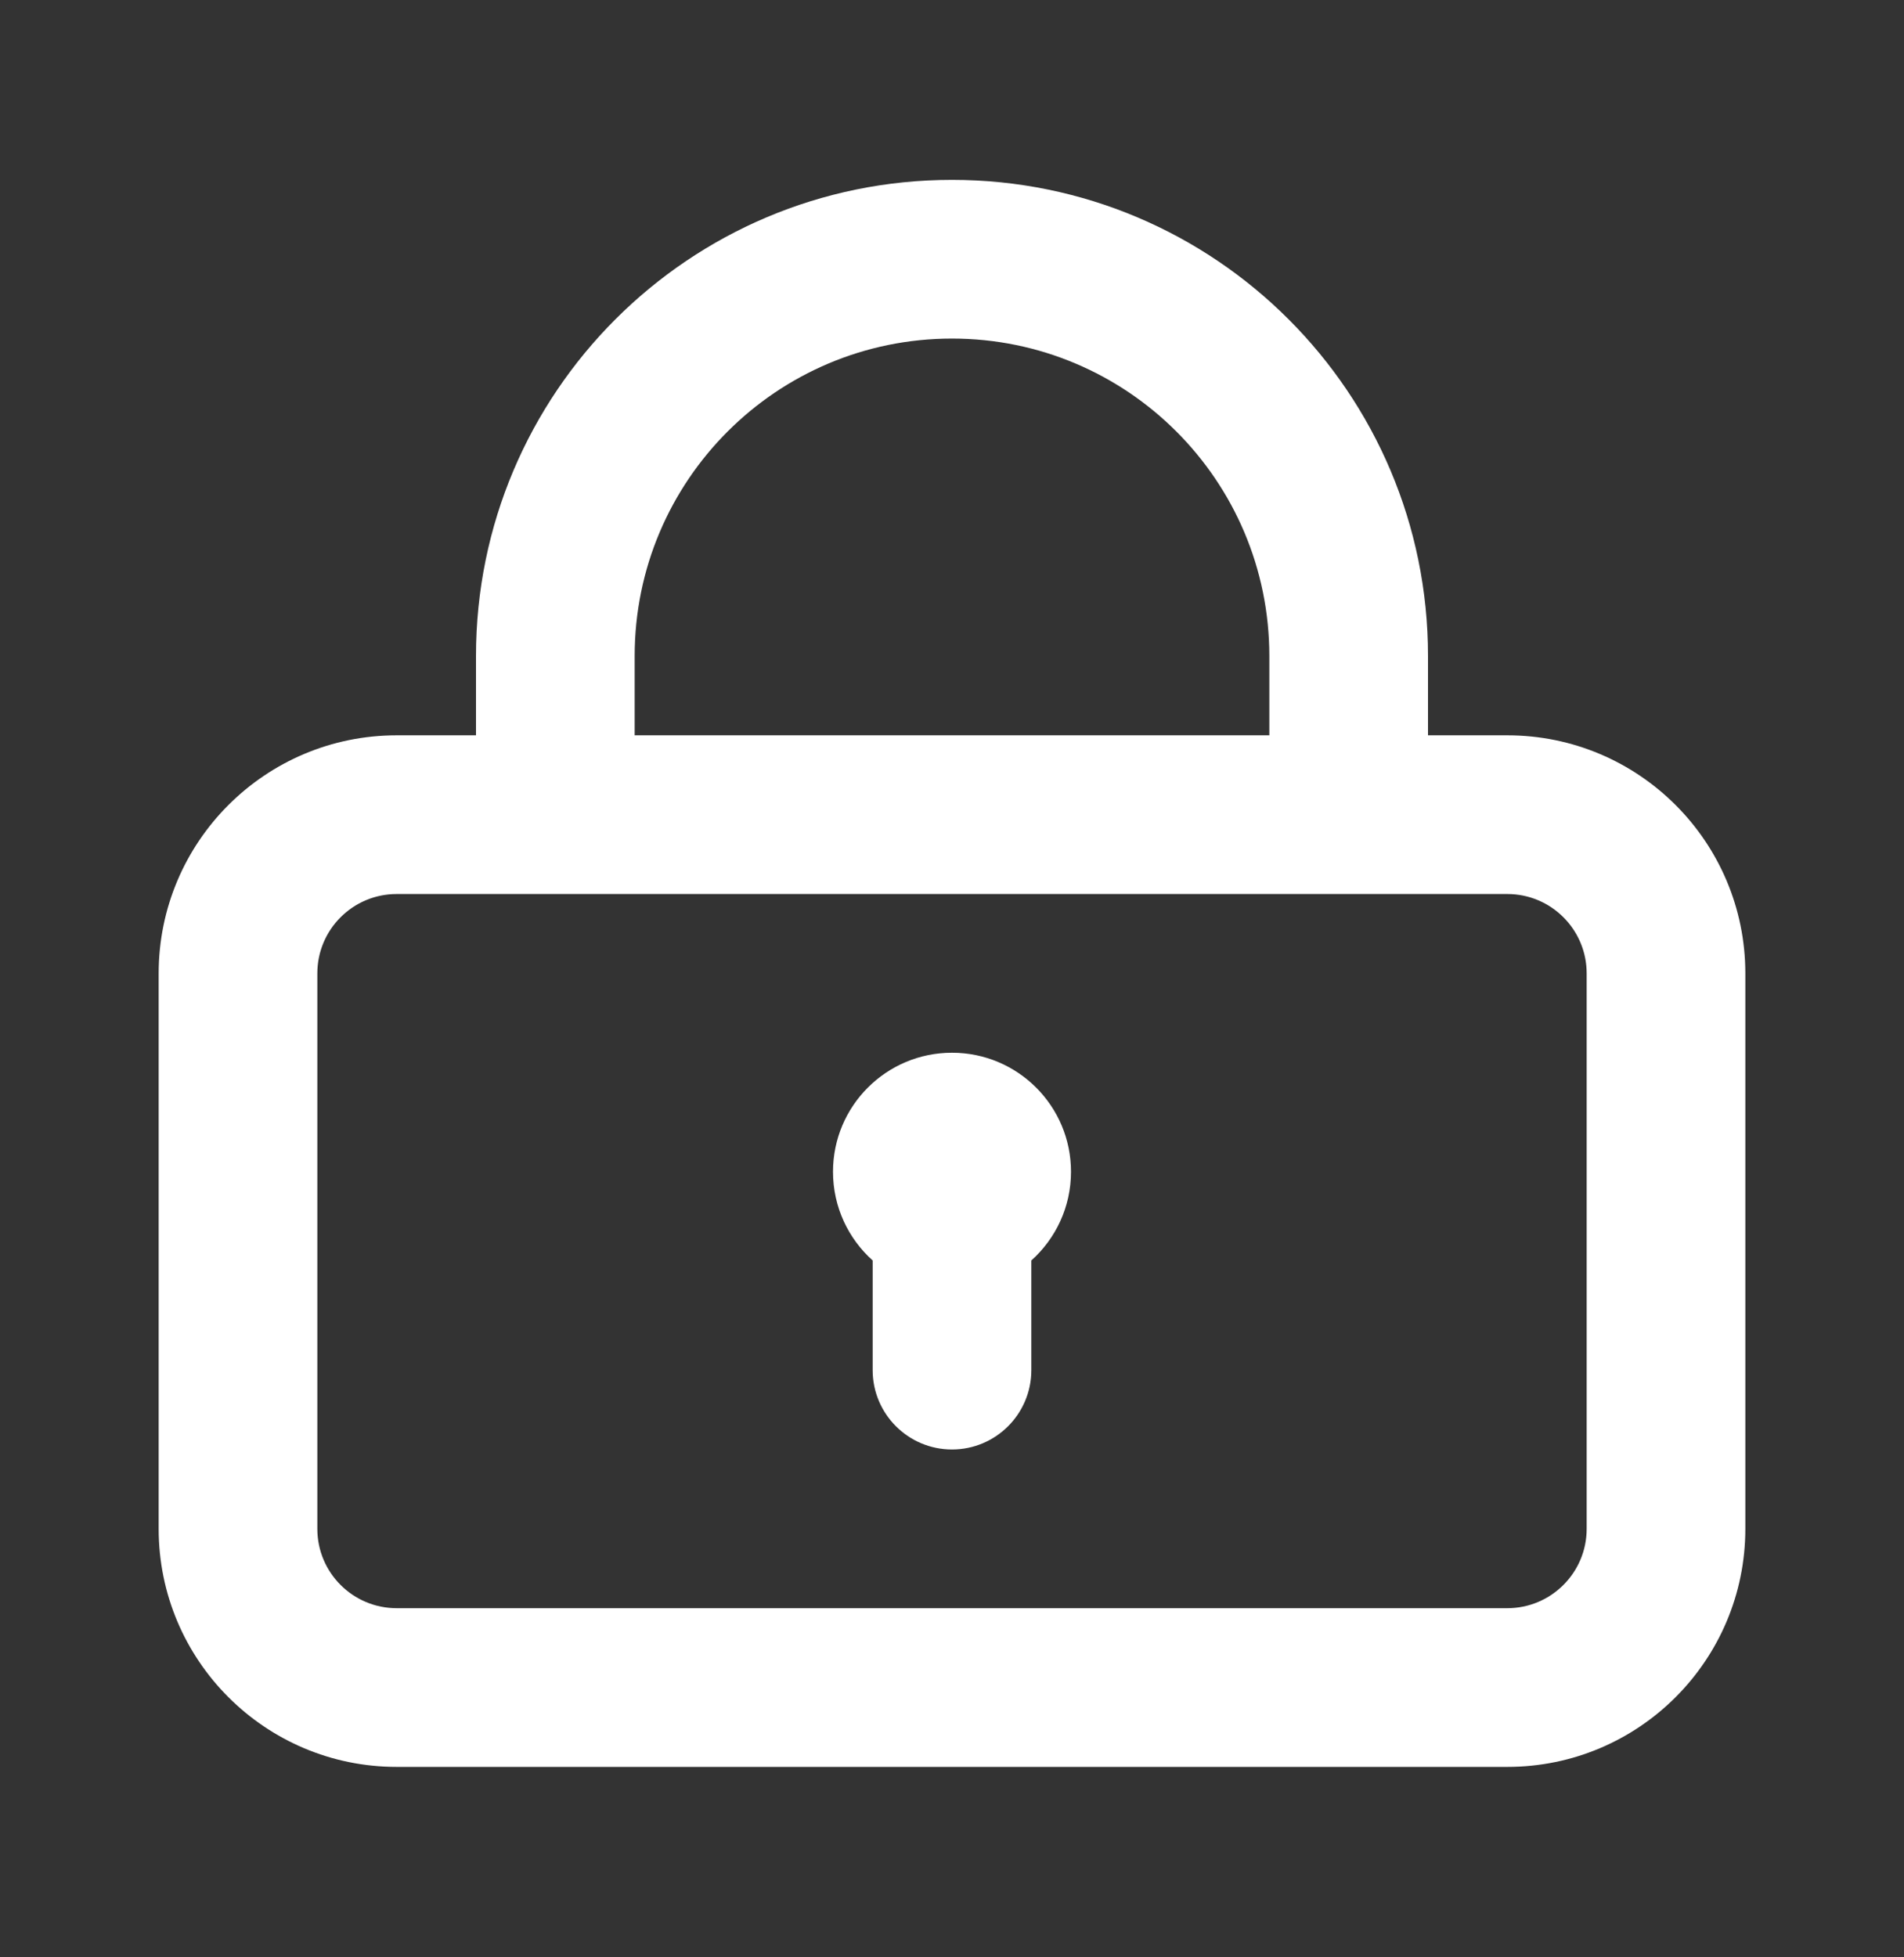 <svg width="36" height="37" viewBox="0 0 36 37" fill="none" xmlns="http://www.w3.org/2000/svg">
<rect x="0" y="0" width="36" height="37" fill="#333333" stroke="none"/>
<g id="icon_lock">
<path id="Union" d="M12 12.4V13.9H24V12.4C24 9.086 21.314 6.4 18 6.4C14.686 6.4 12 9.086 12 12.4ZM9 13.9V12.4C9 7.429 13.029 3.4 18 3.4C22.971 3.4 27 7.429 27 12.4V13.9H28.5C30.985 13.9 33 15.915 33 18.4V28.9C33 31.385 30.985 33.4 28.5 33.4H7.5C5.015 33.4 3 31.385 3 28.9V18.4C3 15.915 5.015 13.9 7.5 13.9H9ZM7.5 16.9C6.672 16.9 6 17.572 6 18.4V28.9C6 29.728 6.672 30.4 7.5 30.4H28.5C29.328 30.4 30 29.728 30 28.9V18.4C30 17.572 29.328 16.9 28.5 16.9H25.5H10.5H7.5ZM19.5 23.827V25.9C19.5 26.728 18.828 27.4 18 27.4C17.172 27.4 16.5 26.728 16.5 25.9V23.827C16.04 23.415 15.75 22.816 15.75 22.15C15.75 20.907 16.757 19.9 18 19.9C19.243 19.9 20.25 20.907 20.25 22.15C20.25 22.816 19.96 23.415 19.5 23.827Z" fill="white"/>
</g>
</svg>
